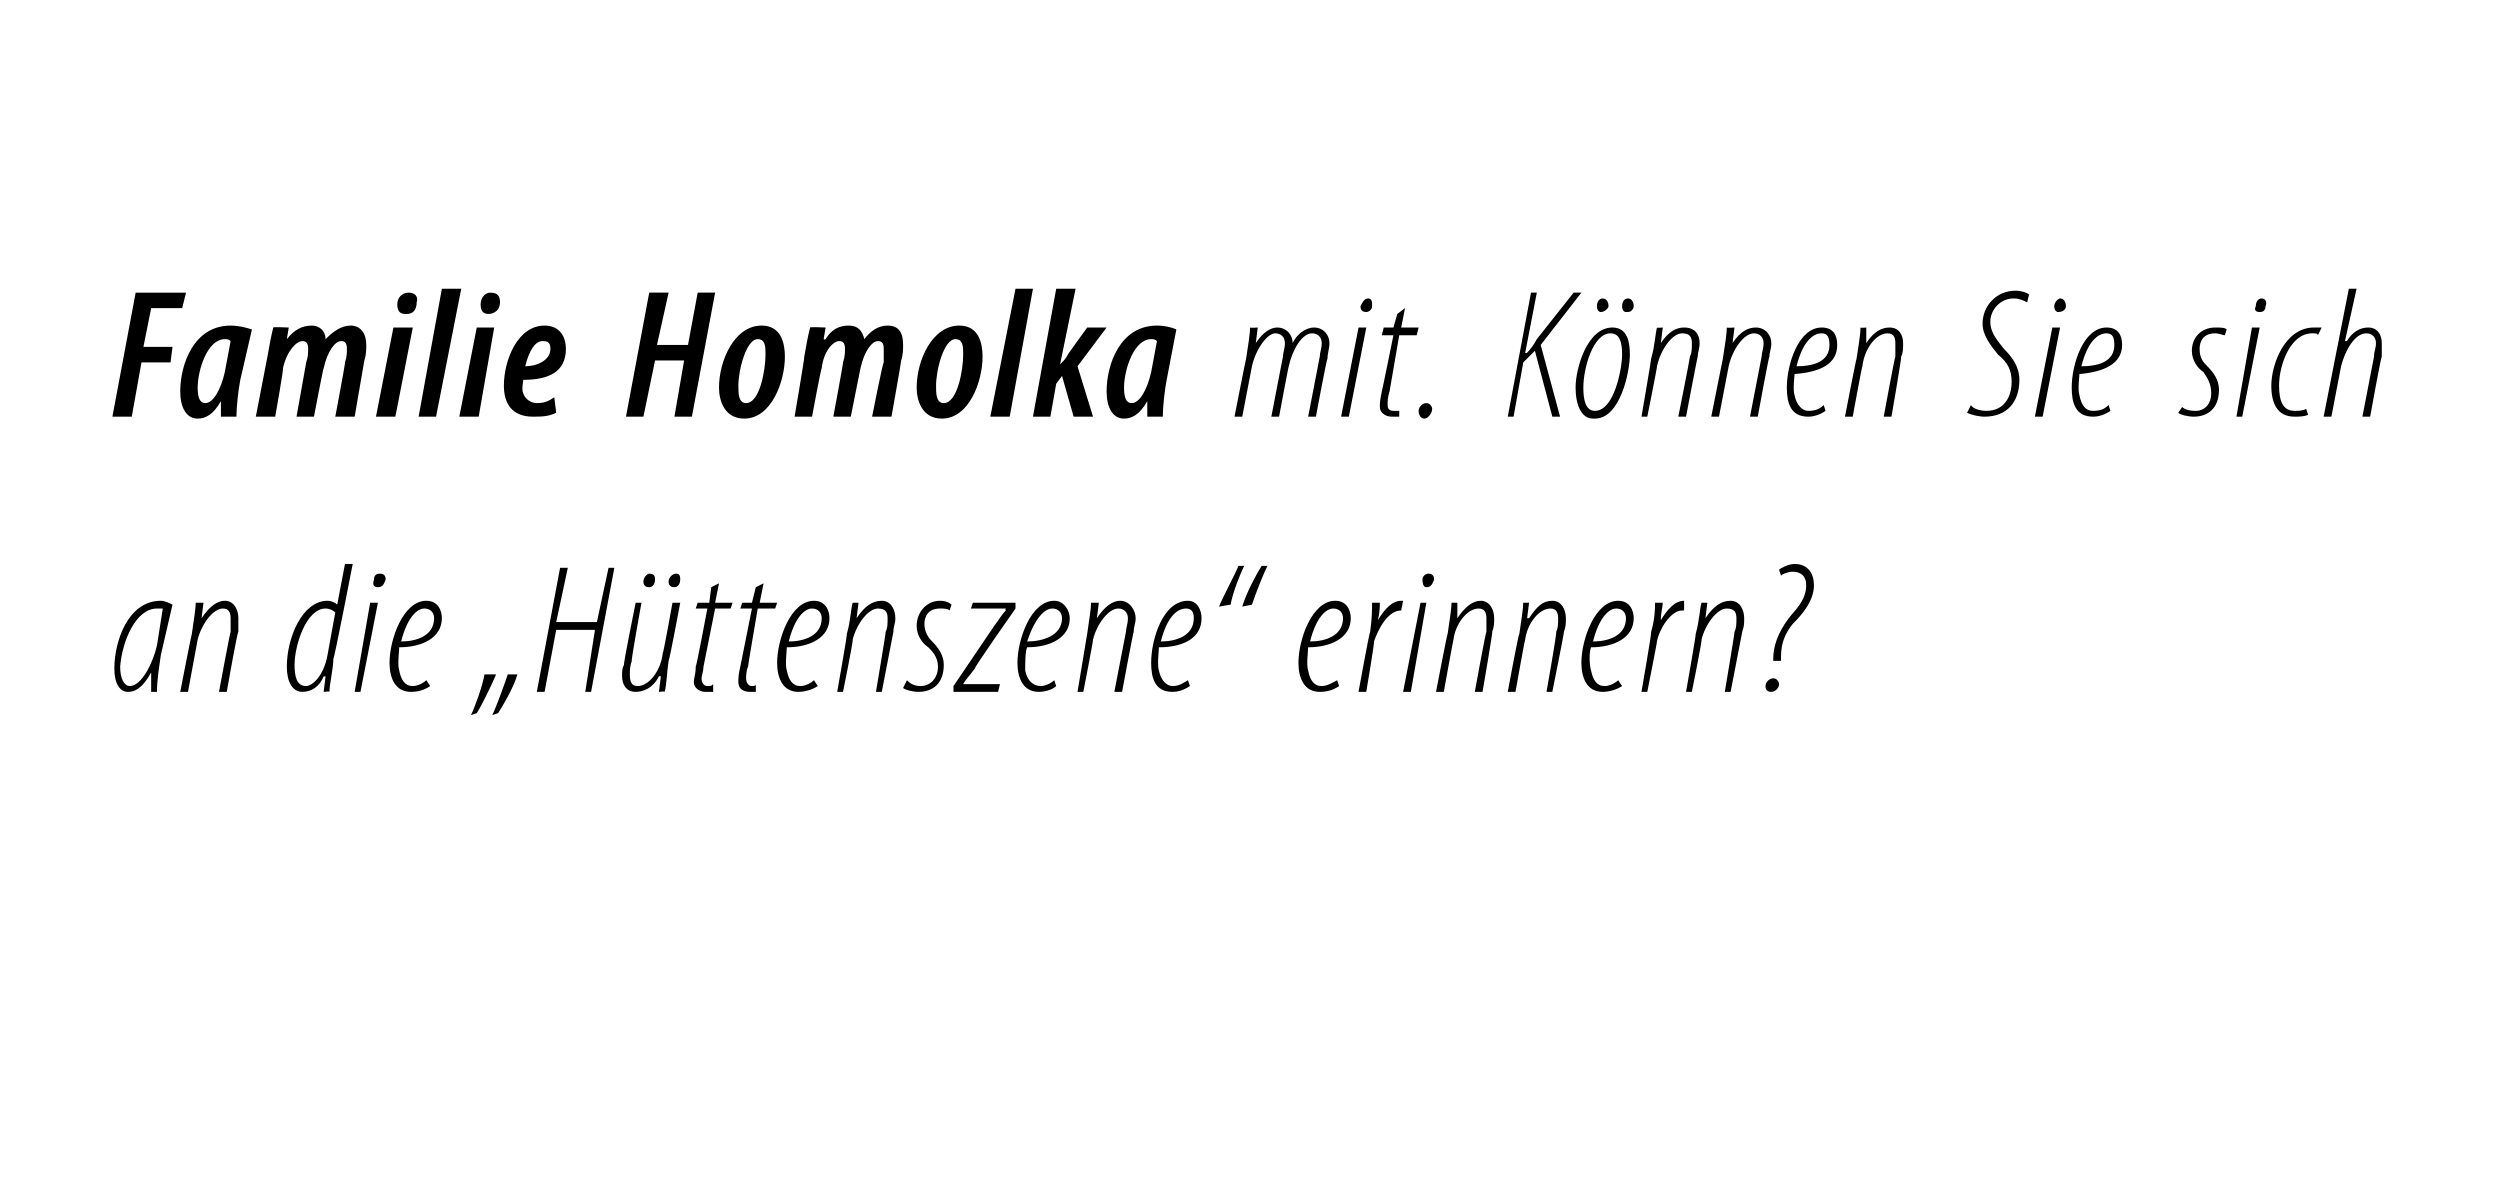 <?xml version="1.0" standalone="no"?><!DOCTYPE svg PUBLIC "-//W3C//DTD SVG 1.1//EN" "http://www.w3.org/Graphics/SVG/1.1/DTD/svg11.dtd"><svg xmlns="http://www.w3.org/2000/svg" version="1.1" width="129px" height="61.4px" viewBox="0 0 129 61.4"><desc>Familie Homolka mit K nnen Sie sich an die H ttenszene erinnern</desc><defs/><g id="Polygon114702"><path d="m7.8 35.7v-1c-.5.9-.9 1-1.2 1c-.4 0-.7-.4-.7-1.2c0-1.4.7-3.5 2.4-3.5c.2 0 .4.1.6.2l-.6 2.6c-.1.7-.2 1.3-.2 1.9h-.3zm.6-4.3h-.3c-1.1 0-1.8 1.7-1.9 3c0 .6.2 1 .5 1c.6 0 1.2-1.2 1.4-2.1l.3-1.9zm.9 4.3s.58-2.99.6-3c.1-.7.2-1.3.2-1.6h.4l-.1.8s-.02 0 0 0c.4-.6.8-.9 1.2-.9c.5 0 .7.5.7.9v.7c-.05-.03-.6 3.1-.6 3.1h-.4s.57-3.08.6-3.1v-.7c0-.3-.1-.5-.4-.5c-.5 0-1.1.8-1.3 1.6l-.5 2.7h-.4zm8.9-6.6s-.95 4.9-1 4.9c0 .5-.2 1.3-.2 1.7c.05-.04-.3 0-.3 0l.1-.8s-.06.02-.1 0c-.2.5-.6.8-1.1.8c-.5 0-.8-.5-.8-1.3c0-1.5.8-3.4 2.1-3.4c.2 0 .4.1.5.2l.4-2.1h.4zm-.9 2.5c-.1-.1-.3-.2-.5-.2c-1 0-1.6 1.9-1.6 2.9c0 .6.1 1.1.6 1.1c.3 0 .9-.5 1.1-1.6l.4-2.2zm1 4.1l.8-4.6h.4l-.9 4.6h-.3zm1.2-5.4c-.2 0-.3-.1-.2-.4c0-.2.1-.3.3-.3c.2 0 .3.1.3.3c-.1.3-.2.4-.4.4zm2.7 5.1c-.3.2-.6.3-1 .3c-.8 0-1.1-.7-1.1-1.5c0-1.2.7-3.2 1.9-3.2c.6 0 .8.5.8.9c0 1-1 1.5-2.2 1.5c0 .2-.1.9 0 1.2c.1.5.3.8.7.8c.3 0 .6-.2.7-.3l.2.3zm.2-3.5c0-.3-.2-.5-.5-.5c-.4 0-.9.5-1.2 1.7c.8 0 1.7-.3 1.7-1.2zm1.9 5c.2-.4.6-1.5.7-2.1h.6c-.3.7-.8 1.7-1 2l-.3.1zm1.1 0c.2-.4.6-1.5.8-2.1h.5c-.2.7-.8 1.7-1 2l-.3.1zm3.9-7.6l-.6 2.8h2.1l.6-2.8h.3l-1.2 6.4h-.3l.5-3.2h-2l-.6 3.2h-.4l1.2-6.4h.4zm5.8 1.8s-.55 2.96-.6 3c-.1.7-.1 1.2-.2 1.6c.05-.04-.3 0-.3 0l.1-.8s-.05-.02-.1 0c-.3.6-.8.8-1.2.8c-.5 0-.7-.4-.7-.8c0-.3 0-.4.1-.6c-.05 0 .6-3.2.6-3.2h.3s-.55 3.04-.5 3c-.1.3-.1.5-.1.7c0 .4.1.6.4.6c.6 0 1.2-.8 1.3-1.7c.03.03.5-2.6.5-2.6h.4zm-1.6-.8c-.2 0-.3-.1-.3-.3c0-.2.2-.4.3-.4c.3 0 .3.2.3.3c0 .2-.1.4-.3.4zm1.3 0c-.2 0-.3-.1-.3-.3c0-.2.2-.4.4-.4c.2 0 .2.2.2.3c0 .2-.1.4-.3.4zm2.3-.2l-.2 1h.9l-.1.3h-.8l-.6 3c0 .2-.1.5-.1.6c0 .2.1.4.3.4c.2 0 .2 0 .3-.1v.4h-.4c-.3 0-.6-.2-.6-.5c0-.2.1-.4.1-.8c.04-.01.6-3 .6-3h-.6l.1-.3h.6l.1-.8l.4-.2zm2.3 0l-.2 1h.9l-.1.3h-.9s-.51 2.95-.5 3c-.1.2-.1.5-.1.6c0 .2.1.4.3.4c.1 0 .2 0 .2-.1v.4h-.3c-.4 0-.6-.2-.6-.5c0-.2 0-.4.1-.8l.6-3h-.6l.1-.3h.5l.2-.8l.4-.2zm2.8 5.3c-.3.2-.7.3-1 .3c-.8 0-1.1-.7-1.1-1.5c0-1.2.7-3.2 1.9-3.2c.6 0 .8.5.8.9c0 1-1 1.5-2.2 1.5c0 .2-.1.9 0 1.2c.1.5.3.8.7.8c.3 0 .6-.2.7-.3l.2.3zm.2-3.5c0-.3-.2-.5-.5-.5c-.4 0-.9.5-1.2 1.7c.8 0 1.7-.3 1.7-1.2zm.8 3.8s.53-2.99.5-3c.2-.7.2-1.3.3-1.6h.3l-.1.8s.03 0 0 0c.4-.6.8-.9 1.3-.9c.5 0 .7.5.7.9c0 .3-.1.4-.1.7l-.6 3.1h-.3s.52-3.08.5-3.1c.1-.2.1-.4.1-.7c0-.3-.1-.5-.5-.5c-.5 0-1.1.8-1.3 1.6c.04.04-.5 2.7-.5 2.7h-.3zm3.6-.6c.1.1.3.3.7.3c.5 0 .9-.4.9-1c0-.5-.3-.8-.5-1c-.3-.2-.6-.6-.6-1.1c0-.7.5-1.3 1.2-1.3c.3 0 .5.1.6.2l-.1.3c-.1-.1-.3-.1-.5-.1c-.6 0-.8.4-.8.8c0 .4.2.7.4.9c.3.3.6.7.6 1.2c0 1-.6 1.4-1.3 1.4c-.3 0-.7-.1-.8-.2l.2-.4zm2.4.3l2.1-3.1c.3-.4.4-.6.6-.8c-.04-.03 0-.1 0-.1h-1.8l.1-.3h2.2v.3s-2.15 3.06-2.1 3.1c-.3.4-.5.6-.6.8c-.02 0 0 0 0 0h1.9l-.1.4h-2.3v-.3zm5.3 0c-.2.2-.6.3-.9.3c-.8 0-1.1-.7-1.1-1.5c0-1.2.7-3.2 1.9-3.2c.5 0 .8.5.8.9c0 1-1 1.5-2.2 1.5c-.1.2-.1.9-.1 1.2c.1.5.4.8.8.8c.3 0 .6-.2.7-.3l.1.3zm.3-3.5c0-.3-.2-.5-.5-.5c-.4 0-.9.5-1.3 1.7c.8 0 1.8-.3 1.8-1.2zm.8 3.8l.5-3c.1-.7.2-1.3.2-1.6h.4l-.1.8s.01 0 0 0c.4-.6.8-.9 1.2-.9c.5 0 .8.5.8.9c0 .3-.1.4-.1.7c-.02-.03-.6 3.1-.6 3.1h-.4l.6-3.1c0-.2.1-.4.1-.7c0-.3-.2-.5-.5-.5c-.5 0-1.1.8-1.3 1.6c.02.04-.5 2.7-.5 2.7h-.3zm5.8-.3c-.3.2-.6.3-.9.3c-.9 0-1.1-.7-1.1-1.5c0-1.2.6-3.2 1.9-3.2c.5 0 .7.5.7.9c0 1-.9 1.5-2.2 1.5c0 .2-.1.9 0 1.2c.1.5.4.8.7.8c.4 0 .6-.2.8-.3l.1.3zm.2-3.5c0-.3-.1-.5-.4-.5c-.5 0-1 .5-1.3 1.7c.8 0 1.7-.3 1.7-1.2zm1.3-.6c.3-.7.9-1.8 1-2.1h.3c-.2.4-.6 1.4-.7 2l-.6.1zm1.2 0c.2-.7.8-1.8 1-2.1h.3c-.2.4-.6 1.4-.8 2l-.5.1zm5 4.1c-.3.2-.6.3-1 .3c-.8 0-1.1-.7-1.1-1.5c0-1.2.7-3.2 1.9-3.2c.6 0 .8.5.8.9c0 1-1 1.5-2.2 1.5c0 .2-.1.9 0 1.2c.1.5.3.8.7.8c.3 0 .6-.2.8-.3l.1.3zm.2-3.5c0-.3-.2-.5-.5-.5c-.4 0-.9.5-1.2 1.7c.8 0 1.7-.3 1.7-1.2zm.8 3.8s.56-3.09.6-3.1c.1-.7.1-1.2.1-1.5h.4c0 .2 0 .5-.1.9c.3-.5.7-1 1.2-1h.1l-.1.5c-.7 0-1.2 1-1.4 1.6c.04-.01-.4 2.6-.4 2.6h-.4zm2.3 0l.9-4.6h.3l-.8 4.6h-.4zm1.2-5.4c-.1 0-.2-.1-.2-.4c0-.2.2-.3.3-.3c.2 0 .3.1.3.3c-.1.3-.2.4-.4.4zm.5 5.4s.57-2.99.6-3c.1-.7.2-1.3.2-1.6h.3v.8s-.03 0 0 0c.4-.6.8-.9 1.2-.9c.5 0 .7.5.7.9c0 .3 0 .4-.1.7c.04-.03-.5 3.1-.5 3.1h-.4s.56-3.08.6-3.1v-.7c0-.3-.1-.5-.4-.5c-.6 0-1.2.8-1.3 1.6c-.02.04-.5 2.7-.5 2.7h-.4zm3.7 0s.55-2.99.6-3c.1-.7.2-1.3.2-1.6h.3l-.1.8h.1c.4-.6.7-.9 1.2-.9c.5 0 .7.5.7.9c0 .3 0 .4-.1.7c.03-.03-.6 3.1-.6 3.1h-.3s.55-3.08.5-3.1c.1-.2.1-.4.1-.7c0-.3-.1-.5-.4-.5c-.6 0-1.2.8-1.3 1.6c-.03.04-.5 2.7-.5 2.7h-.4zm5.9-.3c-.3.2-.7.3-1 .3c-.8 0-1.1-.7-1.1-1.5c0-1.2.7-3.2 1.9-3.2c.6 0 .8.5.8.9c0 1-1 1.5-2.2 1.5c-.1.2-.1.9 0 1.2c.1.5.3.8.7.8c.3 0 .6-.2.7-.3l.2.3zm.2-3.5c0-.3-.2-.5-.5-.5c-.4 0-.9.5-1.2 1.7c.8 0 1.7-.3 1.7-1.2zm.8 3.8s.54-3.09.5-3.1c.2-.7.2-1.2.2-1.5h.4c0 .2-.1.5-.1.9c.3-.5.7-1 1.2-1v.5h-.1c-.6 0-1.2 1-1.3 1.6c.02-.01-.5 2.6-.5 2.6h-.3zm2.3 0s.53-2.99.5-3c.2-.7.2-1.3.3-1.6h.3l-.1.8s.03 0 0 0c.4-.6.8-.9 1.3-.9c.5 0 .7.5.7.9c0 .3 0 .4-.1.7l-.6 3.1h-.3s.52-3.08.5-3.1c.1-.2.1-.4.1-.7c0-.3-.1-.5-.5-.5c-.5 0-1.1.8-1.3 1.6c.04.04-.5 2.7-.5 2.7h-.3zm4.5-1.6v-.1c0-.6.2-1.3.8-2.1c.3-.4.9-.9.9-1.7c0-.5-.3-.7-.7-.7c-.2 0-.5.1-.6.2l-.1-.3c.1-.1.5-.3.8-.3c.7 0 1 .5 1 1.1c0 .8-.6 1.5-1.1 2c-.4.5-.6 1-.6 1.7v.2h-.4zm-.1 1.6c-.2 0-.3-.1-.3-.3c0-.2.2-.4.4-.4c.2 0 .3.2.3.3c0 .2-.2.4-.4.4z" stroke="none" fill="#000"/></g><g id="Polygon114701"><path d="m7 15.1h2.6l-.2.8H7.8l-.4 2h1.5l-.1.8H7.3l-.5 2.8h-1L7 15.1zm4.4 6.4v-.8c-.4.7-.8.9-1.2.9c-.6 0-.9-.6-.9-1.4c0-1.4.7-3.4 2.6-3.4c.4 0 .8.1 1.1.2l-.6 2.6c-.1.5-.2 1.4-.2 1.9h-.8zm.5-3.9c-.1-.1-.2-.1-.3-.1c-.9 0-1.4 1.6-1.4 2.5c0 .5.1.8.4.8c.4 0 .8-.7 1-1.6l.3-1.6zm1.3 3.9l.6-3.1c.1-.6.2-1.1.3-1.5c-.04-.04.8 0 .8 0l-.1.6s.04.05 0 0c.4-.5.8-.7 1.3-.7c.4 0 .7.3.7.7c.4-.4.8-.7 1.3-.7c.5 0 .8.4.8 1c0 .2 0 .5-.1.8l-.5 2.9h-1s.54-2.84.5-2.8c.1-.3.1-.5.1-.7c0-.3-.1-.4-.3-.4c-.3 0-.7.5-.9 1.4c-.02-.03-.5 2.5-.5 2.5h-.9l.5-2.8c.1-.3.1-.5.1-.7c0-.3-.1-.4-.3-.4c-.3 0-.8.5-1 1.4c.05-.03-.4 2.5-.4 2.5h-1zm6.2 0l.9-4.6h1l-.9 4.6h-1zm1.5-5.3c-.3 0-.4-.2-.4-.5c0-.3.2-.6.6-.6c.3 0 .5.2.4.5c0 .4-.2.6-.5.6h-.1zm.7 5.3l1.2-6.6h1l-1.3 6.6h-.9zm2.1 0l.9-4.6h.9l-.8 4.6h-1zm1.5-5.3c-.3 0-.4-.2-.4-.5c0-.3.2-.6.5-.6c.4 0 .5.2.5.5c0 .4-.3.6-.6.6zm3.5 5.1c-.4.2-.8.2-1.2.2c-1.1 0-1.5-.7-1.5-1.6c0-1.3.7-3.1 2.1-3.1c.8 0 1.1.6 1.1 1.2c0 1.2-.9 1.6-2.2 1.6c0 .1-.1.5 0 .7c.1.3.4.5.7.5c.4 0 .6-.1.9-.3l.1.8zm-.3-3.3c0-.3-.1-.4-.4-.4c-.4 0-.7.5-.9 1.3c.6 0 1.3-.3 1.3-.9zm6.1-2.9l-.6 2.7h1.6l.5-2.7h.9l-1.2 6.4h-.9l.5-2.9h-1.5l-.6 2.9h-.9l1.2-6.4h1zm6 3.3c0 1.3-.7 3.2-2.1 3.2c-1 0-1.3-.9-1.3-1.6c0-1.4.8-3.2 2.2-3.2c1 0 1.2.9 1.2 1.6zm-2.4 1.5c0 .4 0 .9.4.9c.7 0 1-1.7 1-2.5c0-.4 0-.8-.4-.8c-.6 0-1 1.6-1 2.4zm2.9 1.6s.53-3.1.5-3.1c.1-.6.2-1.1.3-1.5c-.02-.04.8 0 .8 0l-.1.6s.06.05.1 0c.3-.5.7-.7 1.2-.7c.5 0 .7.3.8.7c.3-.4.7-.7 1.2-.7c.6 0 .8.4.8 1c0 .2 0 .5-.1.8c.01.05-.5 2.9-.5 2.9h-1s.56-2.84.6-2.8v-.7c0-.3-.1-.4-.3-.4c-.3 0-.7.5-.9 1.4l-.5 2.5h-.9s.53-2.84.5-2.8c.1-.3.1-.5.1-.7c0-.3-.1-.4-.3-.4c-.3 0-.8.5-.9 1.4c-.03-.03-.5 2.5-.5 2.5h-.9zm9.7-3.1c0 1.3-.7 3.2-2.1 3.2c-1 0-1.3-.9-1.3-1.6c0-1.4.8-3.2 2.2-3.2c1 0 1.2.9 1.2 1.6zm-2.4 1.5c0 .4 0 .9.4.9c.7 0 1-1.7 1-2.5c0-.4 0-.8-.4-.8c-.6 0-1 1.6-1 2.4zm2.8 1.6l1.3-6.6h.9l-1.2 6.6h-1zm2.2 0l1.2-6.6h1l-.8 3.9s.04.01 0 0c.2-.2.3-.3.4-.5c-.03.02 1-1.4 1-1.4h1l-1.5 2l.8 2.6h-1l-.6-2.1l-.3.4l-.3 1.7h-.9zm5.9 0v-.8c-.4.7-.8.9-1.2.9c-.6 0-.9-.6-.9-1.4c0-1.4.7-3.4 2.6-3.4c.4 0 .8.1 1 .2l-.5 2.6c-.1.5-.2 1.4-.2 1.9h-.8zm.5-3.9c-.1-.1-.2-.1-.3-.1c-.9 0-1.4 1.6-1.4 2.5c0 .5.1.8.4.8c.4 0 .8-.7 1-1.6l.3-1.6zm4 3.9s.58-2.96.6-3c.1-.7.2-1.2.2-1.6c.02.03.4 0 .4 0l-.1.8s-.02.03 0 0c.4-.6.8-.8 1.1-.8c.5 0 .8.4.8.8c.3-.6.8-.8 1.1-.8c.5 0 .8.4.8.8c0 .3-.1.5-.1.8c-.04-.01-.6 3-.6 3h-.4l.6-3.1c0-.2.1-.4.1-.7c0-.3-.2-.5-.5-.5c-.5 0-1 .8-1.2 1.7c-.01-.03-.5 2.6-.5 2.6h-.4l.6-3.1c0-.2.1-.4.1-.7c0-.3-.2-.5-.5-.5c-.4 0-1 .8-1.2 1.7l-.5 2.6h-.4zm5.5 0l.9-4.6h.4l-.9 4.6h-.4zm1.3-5.4c-.2 0-.3-.1-.3-.3c.1-.2.2-.4.4-.4c.2 0 .2.2.2.4c0 .2-.2.3-.3.3zm2-.2l-.2 1h.9l-.1.4h-.9l-.5 2.9c-.1.3-.1.5-.1.7c0 .2.1.3.3.3h.3v.3h-.4c-.3 0-.6-.2-.6-.5c0-.2 0-.3.1-.8c.01.02.6-2.9.6-2.9h-.6l.1-.4h.5l.2-.7l.4-.3zm1 5.7c-.2 0-.3-.2-.3-.4c0-.2.2-.4.4-.4c.2 0 .3.2.3.3c0 .2-.2.5-.4.5zm5.5-6.5h.3l-.6 3.1s.05.05.1 0c.2-.2.4-.5.5-.7l1.9-2.4h.4l-2.1 2.7l1 3.7h-.4l-.9-3.4l-.6.6l-.5 2.8h-.3l1.2-6.4zm3.2 6.5c-.6 0-.9-.7-.9-1.6c0-1 .6-3.1 1.9-3.1c.8 0 .9.8.9 1.4c0 .9-.5 3.3-1.8 3.3h-.1zm.1-.4c1 0 1.4-2.2 1.4-2.9c0-.6-.1-1.1-.6-1.1c-.9 0-1.4 1.8-1.4 2.8c0 .6.1 1.2.6 1.2zm.3-5.1c-.1 0-.2-.1-.2-.3c0-.2.1-.4.3-.4c.2 0 .3.2.3.4c0 .1-.2.3-.4.3zm1.3 0c-.1 0-.2-.1-.2-.3c0-.2.1-.4.3-.4c.2 0 .3.2.3.4c0 .1-.1.3-.3.3h-.1zm.8 5.4s.51-2.96.5-3c.2-.7.2-1.2.3-1.6c-.05.03.3 0 .3 0l-.1.8s.02.03 0 0c.4-.6.8-.8 1.2-.8c.6 0 .8.4.8.8c0 .3-.1.5-.1.7c-.01-.01-.6 3.1-.6 3.1h-.4s.61-3.05.6-3.1c.1-.2.1-.4.1-.7c0-.3-.1-.5-.5-.5c-.5 0-1.1.8-1.3 1.7c.03-.03-.5 2.6-.5 2.6h-.3zm3.6 0l.6-3c.1-.7.2-1.2.2-1.6c.04.03.4 0 .4 0l-.1.8s0 .03 0 0c.4-.6.8-.8 1.2-.8c.5 0 .8.4.8.8c0 .3-.1.5-.1.7c-.03-.01-.6 3.1-.6 3.1h-.4l.6-3.1c0-.2.1-.4.1-.7c0-.3-.2-.5-.5-.5c-.5 0-1.1.8-1.3 1.7l-.5 2.6h-.4zm5.9-.3c-.3.2-.6.3-.9.3c-.9 0-1.1-.7-1.1-1.5c0-1.2.6-3.1 1.8-3.1c.6 0 .8.4.8.9c0 1-.9 1.4-2.2 1.5c0 .1-.1.8 0 1.1c.1.5.4.8.7.8c.4 0 .6-.1.8-.3l.1.3zm.2-3.4c0-.4-.1-.6-.4-.6c-.5 0-1 .5-1.3 1.7c.8 0 1.7-.2 1.7-1.1zm.8 3.7s.57-2.96.6-3c.1-.7.2-1.2.2-1.6c.01.03.3 0 .3 0v.8s-.03.03 0 0c.4-.6.8-.8 1.2-.8c.5 0 .7.4.7.8c0 .3 0 .5-.1.7c.04-.01-.5 3.1-.5 3.1h-.4s.56-3.05.6-3.1v-.7c0-.3-.1-.5-.4-.5c-.6 0-1.2.8-1.3 1.7c-.02-.03-.5 2.6-.5 2.6h-.4zm6.5-.6c.1.2.5.3.8.3c.9 0 1.3-.7 1.3-1.5c0-.6-.2-1-.7-1.4c-.4-.5-.8-1-.8-1.6c0-.9.7-1.7 1.7-1.7c.3 0 .6.1.7.2l-.1.4c-.2-.1-.4-.2-.7-.2c-.7 0-1.2.6-1.2 1.2c0 .6.4 1 .7 1.4c.4.4.8.9.8 1.6c0 1.1-.6 1.9-1.8 1.9c-.3 0-.7-.1-.9-.2l.2-.4zm3.3.6l.9-4.6h.4l-.9 4.6h-.4zm1.2-5.4c-.1 0-.2-.1-.2-.3c0-.2.2-.4.3-.4c.2 0 .3.2.3.4c0 .2-.2.3-.4.3zm2.7 5.1c-.3.2-.6.3-.9.3c-.9 0-1.1-.7-1.1-1.5c0-1.2.6-3.1 1.8-3.1c.6 0 .8.4.8.9c0 1-1 1.4-2.2 1.5c0 .1-.1.8 0 1.1c.1.5.3.8.7.8c.4 0 .6-.1.8-.3l.1.3zm.2-3.4c0-.4-.1-.6-.4-.6c-.5 0-1 .5-1.3 1.7c.8 0 1.7-.2 1.7-1.1zm3.5 3.2c.1.1.3.2.7.2c.5 0 .8-.4.8-.9c0-.5-.2-.8-.4-1.1c-.3-.2-.6-.6-.6-1.1c0-.7.5-1.2 1.2-1.2c.3 0 .5 0 .6.1l-.1.3c-.1 0-.3-.1-.5-.1c-.6 0-.8.4-.8.8c0 .5.2.7.4.9c.3.3.6.7.6 1.2c0 1-.6 1.4-1.3 1.4c-.3 0-.7-.1-.8-.2l.2-.3zm2.8.5l.8-4.6h.4l-.9 4.6h-.3zm1.2-5.4c-.2 0-.3-.1-.2-.3c0-.2.1-.4.3-.4c.2 0 .3.2.2.4c0 .2-.1.3-.3.3zm2.5 5.3c-.2.1-.5.1-.7.1c-.9 0-1.2-.7-1.2-1.6c0-1.1.7-3 2.2-3h.4l-.2.4c0-.1-.1-.1-.3-.1c-1.1 0-1.7 1.6-1.7 2.7c0 .8.2 1.3.8 1.3c.2 0 .4 0 .6-.1l.1.3zm.8.1l1.3-6.6h.4l-.6 2.7h.1c.3-.5.7-.7 1.1-.7c.5 0 .7.4.7.8v.7c-.04 0-.6 3.1-.6 3.1h-.4l.6-3.1c0-.3.1-.4.1-.7c0-.3-.2-.5-.5-.5c-.6 0-1.1.9-1.3 1.7l-.5 2.6h-.4z" stroke="none" fill="#000"/></g></svg>